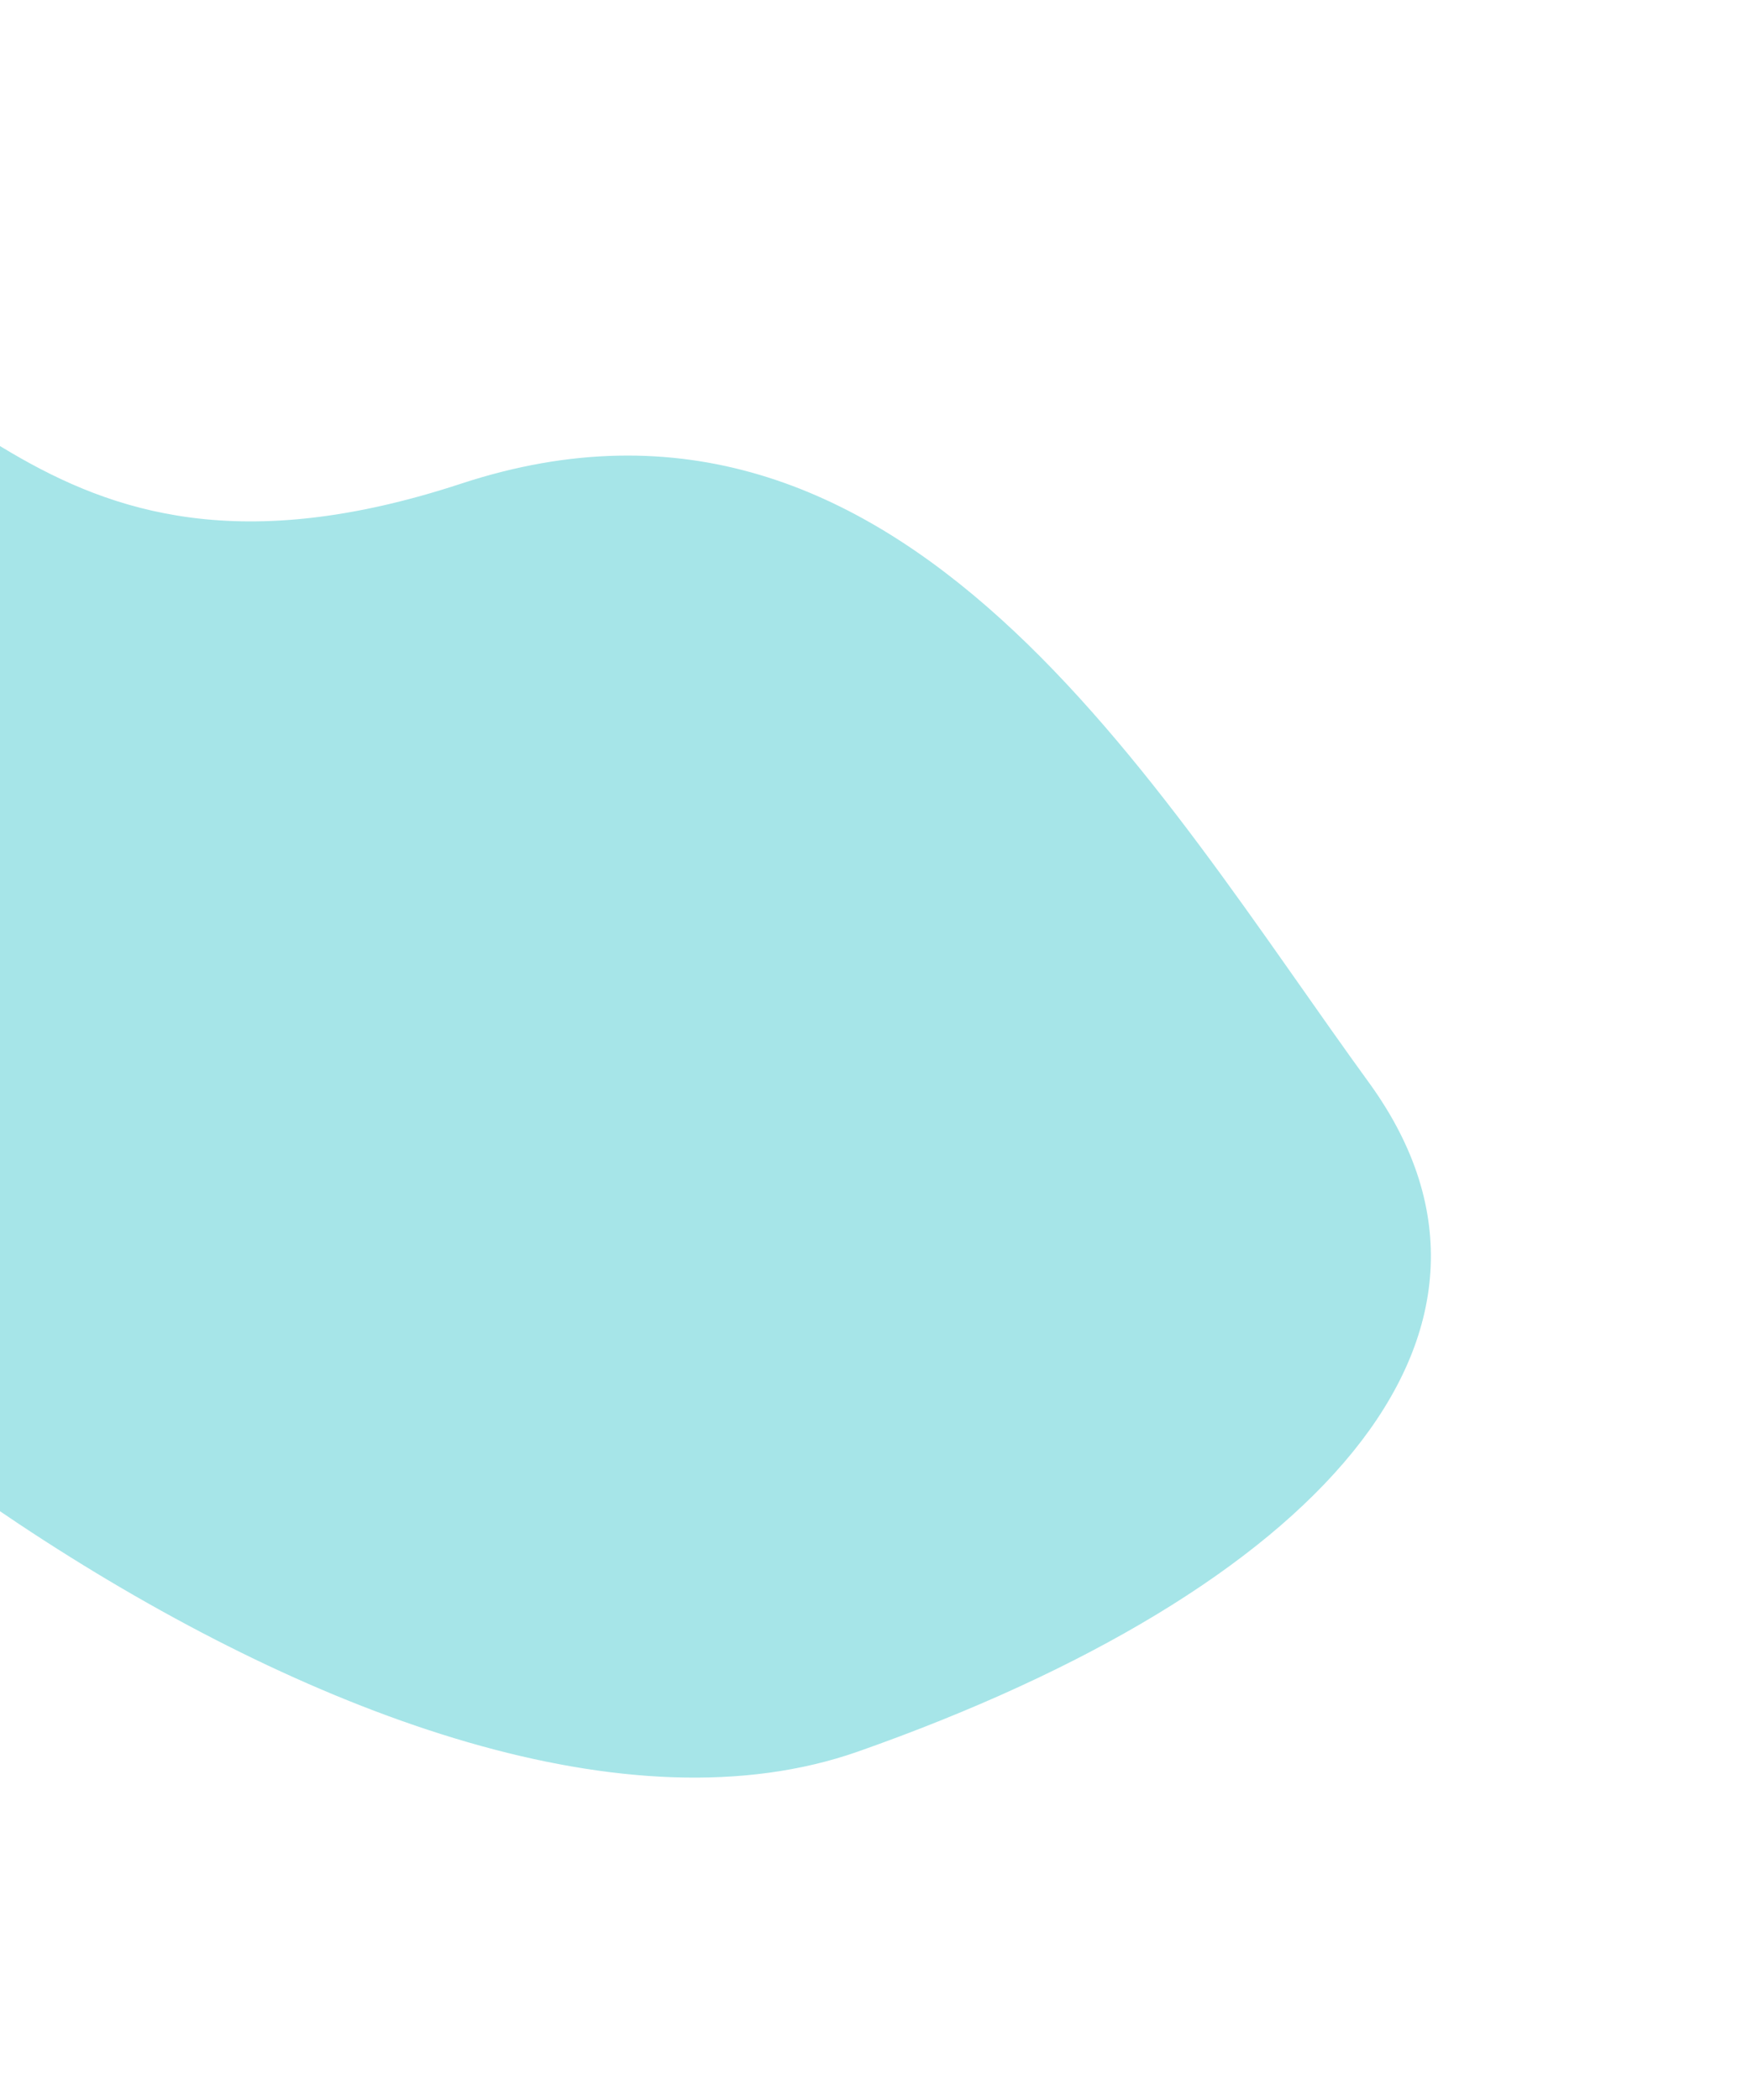 <svg width="1200" height="1437" viewBox="0 0 1200 1437" fill="none" xmlns="http://www.w3.org/2000/svg">
<g opacity="0.4" filter="url(#filter0_f_9120_34965)">
<path d="M315.846 331.452C617.668 232.299 790.138 539.855 937.839 742.75C1060.11 913.513 900.225 1087.95 587.394 1198.12C274.563 1308.29 -266.698 882.298 -364.859 661.96C-463.021 441.621 -352.933 230.463 -194.224 221.282C-35.515 212.101 14.024 430.604 315.846 331.452Z" fill="#20BEC6"/>
<path d="M315.846 331.452C617.668 232.299 790.138 539.855 937.839 742.75C1060.11 913.513 900.225 1087.95 587.394 1198.12C274.563 1308.29 -266.698 882.298 -364.859 661.96C-463.021 441.621 -352.933 230.463 -194.224 221.282C-35.515 212.101 14.024 430.604 315.846 331.452Z" stroke="#20BEC6"/>
</g>
<defs>
<filter id="filter0_f_9120_34965" x="-622.5" y="0.5" width="1822" height="1436" filterUnits="userSpaceOnUse" color-interpolation-filters="sRGB">
<feFlood flood-opacity="0" result="BackgroundImageFix"/>
<feBlend mode="normal" in="SourceGraphic" in2="BackgroundImageFix" result="shape"/>
<feGaussianBlur stdDeviation="110" result="effect1_foregroundBlur_9120_34965"/>
</filter>
</defs>
</svg>

